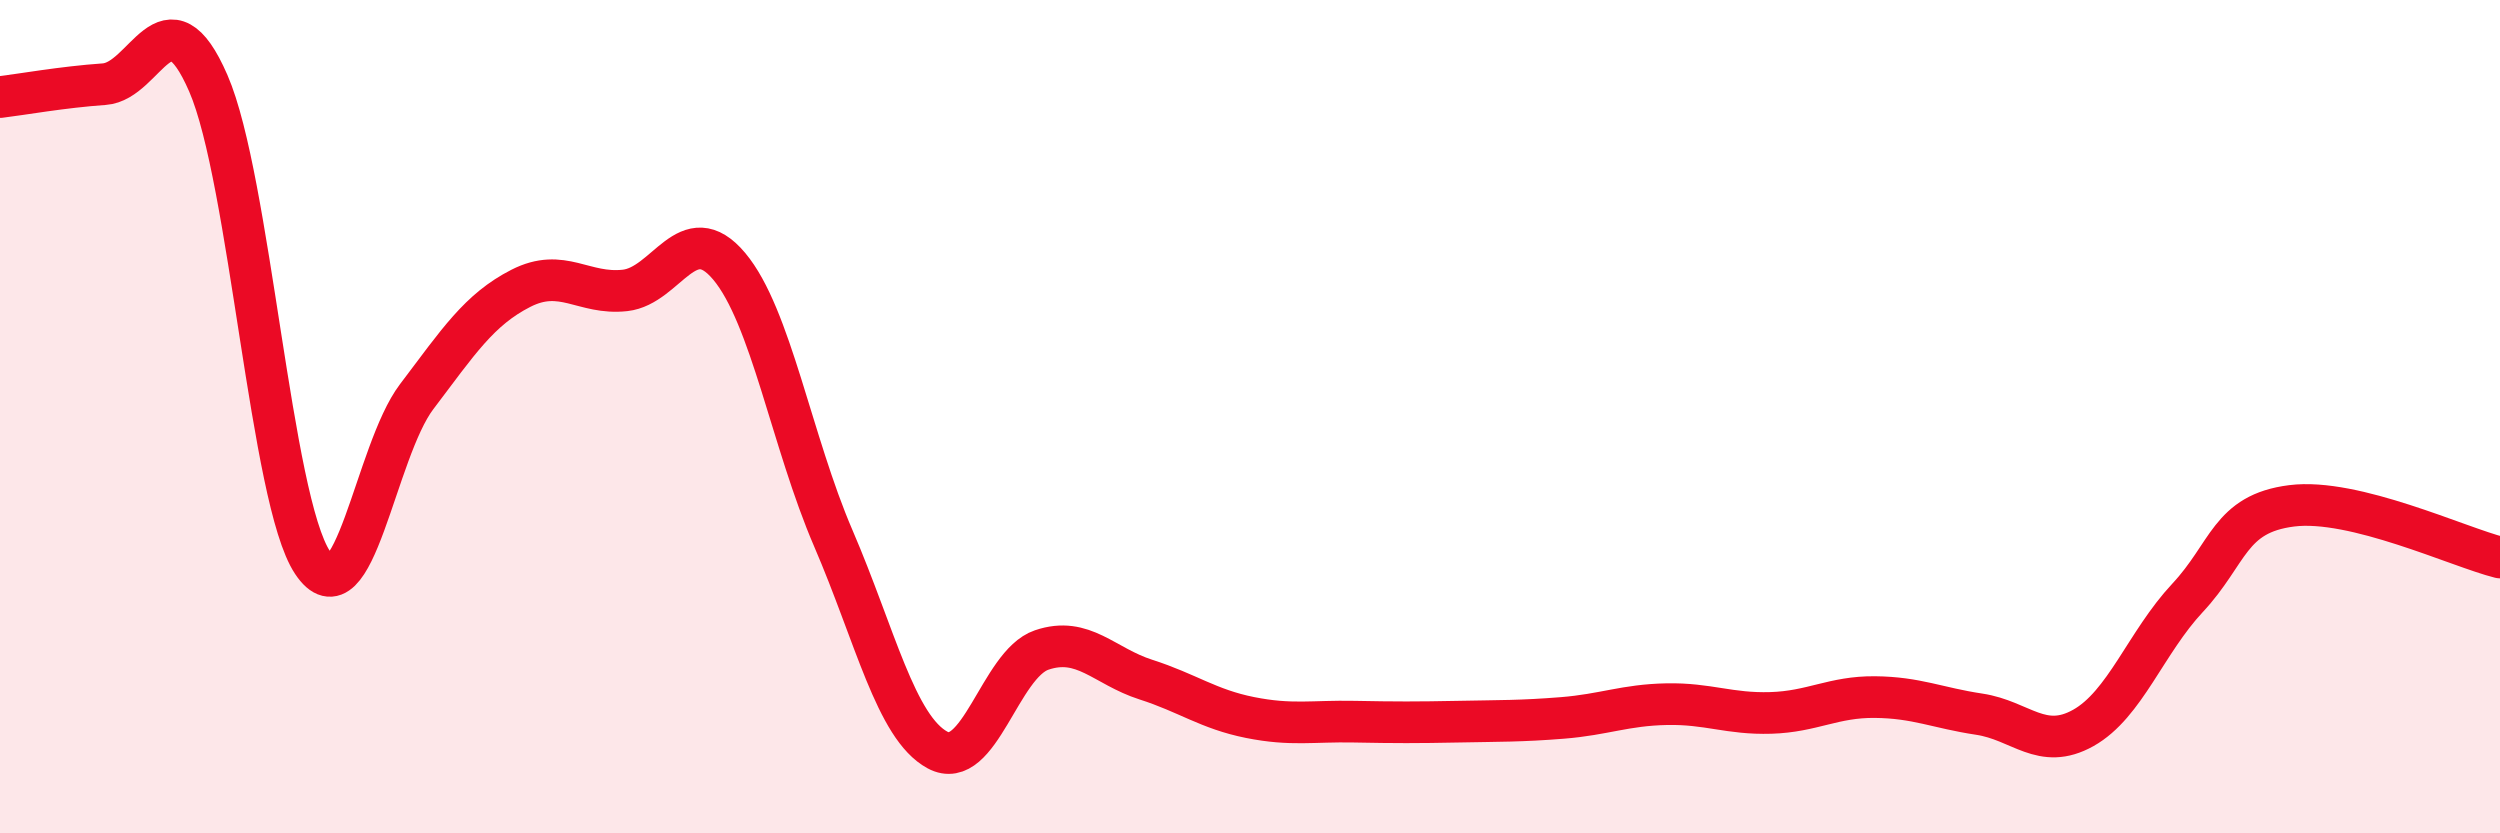 
    <svg width="60" height="20" viewBox="0 0 60 20" xmlns="http://www.w3.org/2000/svg">
      <path
        d="M 0,2.33 C 0.5,2.27 1.5,2.09 2.5,2.02 C 3.5,1.95 4,-0.3 5,2 C 6,4.3 6.5,12 7.5,13.5 C 8.5,15 9,10.84 10,9.52 C 11,8.2 11.5,7.43 12.5,6.92 C 13.5,6.41 14,7.08 15,6.97 C 16,6.86 16.5,5.2 17.5,6.39 C 18.5,7.58 19,10.6 20,12.92 C 21,15.24 21.5,17.46 22.5,18 C 23.5,18.54 24,15.94 25,15.6 C 26,15.26 26.5,15.99 27.5,16.31 C 28.5,16.63 29,17.02 30,17.22 C 31,17.42 31.5,17.3 32.5,17.32 C 33.5,17.34 34,17.34 35,17.32 C 36,17.3 36.5,17.31 37.5,17.23 C 38.5,17.15 39,16.92 40,16.9 C 41,16.88 41.5,17.14 42.5,17.11 C 43.5,17.08 44,16.72 45,16.73 C 46,16.74 46.5,16.99 47.5,17.14 C 48.5,17.29 49,18.03 50,17.47 C 51,16.91 51.5,15.42 52.5,14.35 C 53.5,13.28 53.5,12.33 55,12.14 C 56.5,11.95 59,13.13 60,13.38L60 20L0 20Z"
        fill="#EB0A25"
        opacity="0.1"
        stroke-linecap="round"
        stroke-linejoin="round"
      />
      <path
        d="M 0,2.33 C 0.5,2.27 1.5,2.09 2.5,2.02 C 3.5,1.95 4,-0.3 5,2 C 6,4.3 6.5,12 7.5,13.5 C 8.5,15 9,10.84 10,9.52 C 11,8.2 11.5,7.43 12.5,6.92 C 13.5,6.41 14,7.08 15,6.97 C 16,6.86 16.5,5.2 17.5,6.39 C 18.5,7.58 19,10.6 20,12.92 C 21,15.24 21.5,17.46 22.5,18 C 23.5,18.54 24,15.94 25,15.6 C 26,15.26 26.5,15.99 27.5,16.31 C 28.5,16.63 29,17.02 30,17.22 C 31,17.42 31.5,17.3 32.5,17.32 C 33.5,17.34 34,17.34 35,17.32 C 36,17.3 36.5,17.31 37.5,17.23 C 38.5,17.15 39,16.92 40,16.9 C 41,16.88 41.5,17.14 42.5,17.11 C 43.5,17.08 44,16.72 45,16.73 C 46,16.74 46.5,16.99 47.5,17.14 C 48.5,17.29 49,18.03 50,17.47 C 51,16.91 51.5,15.42 52.5,14.35 C 53.5,13.28 53.5,12.33 55,12.14 C 56.5,11.95 59,13.13 60,13.38"
        stroke="#EB0A25"
        stroke-width="1"
        fill="none"
        stroke-linecap="round"
        stroke-linejoin="round"
      />
    </svg>
  